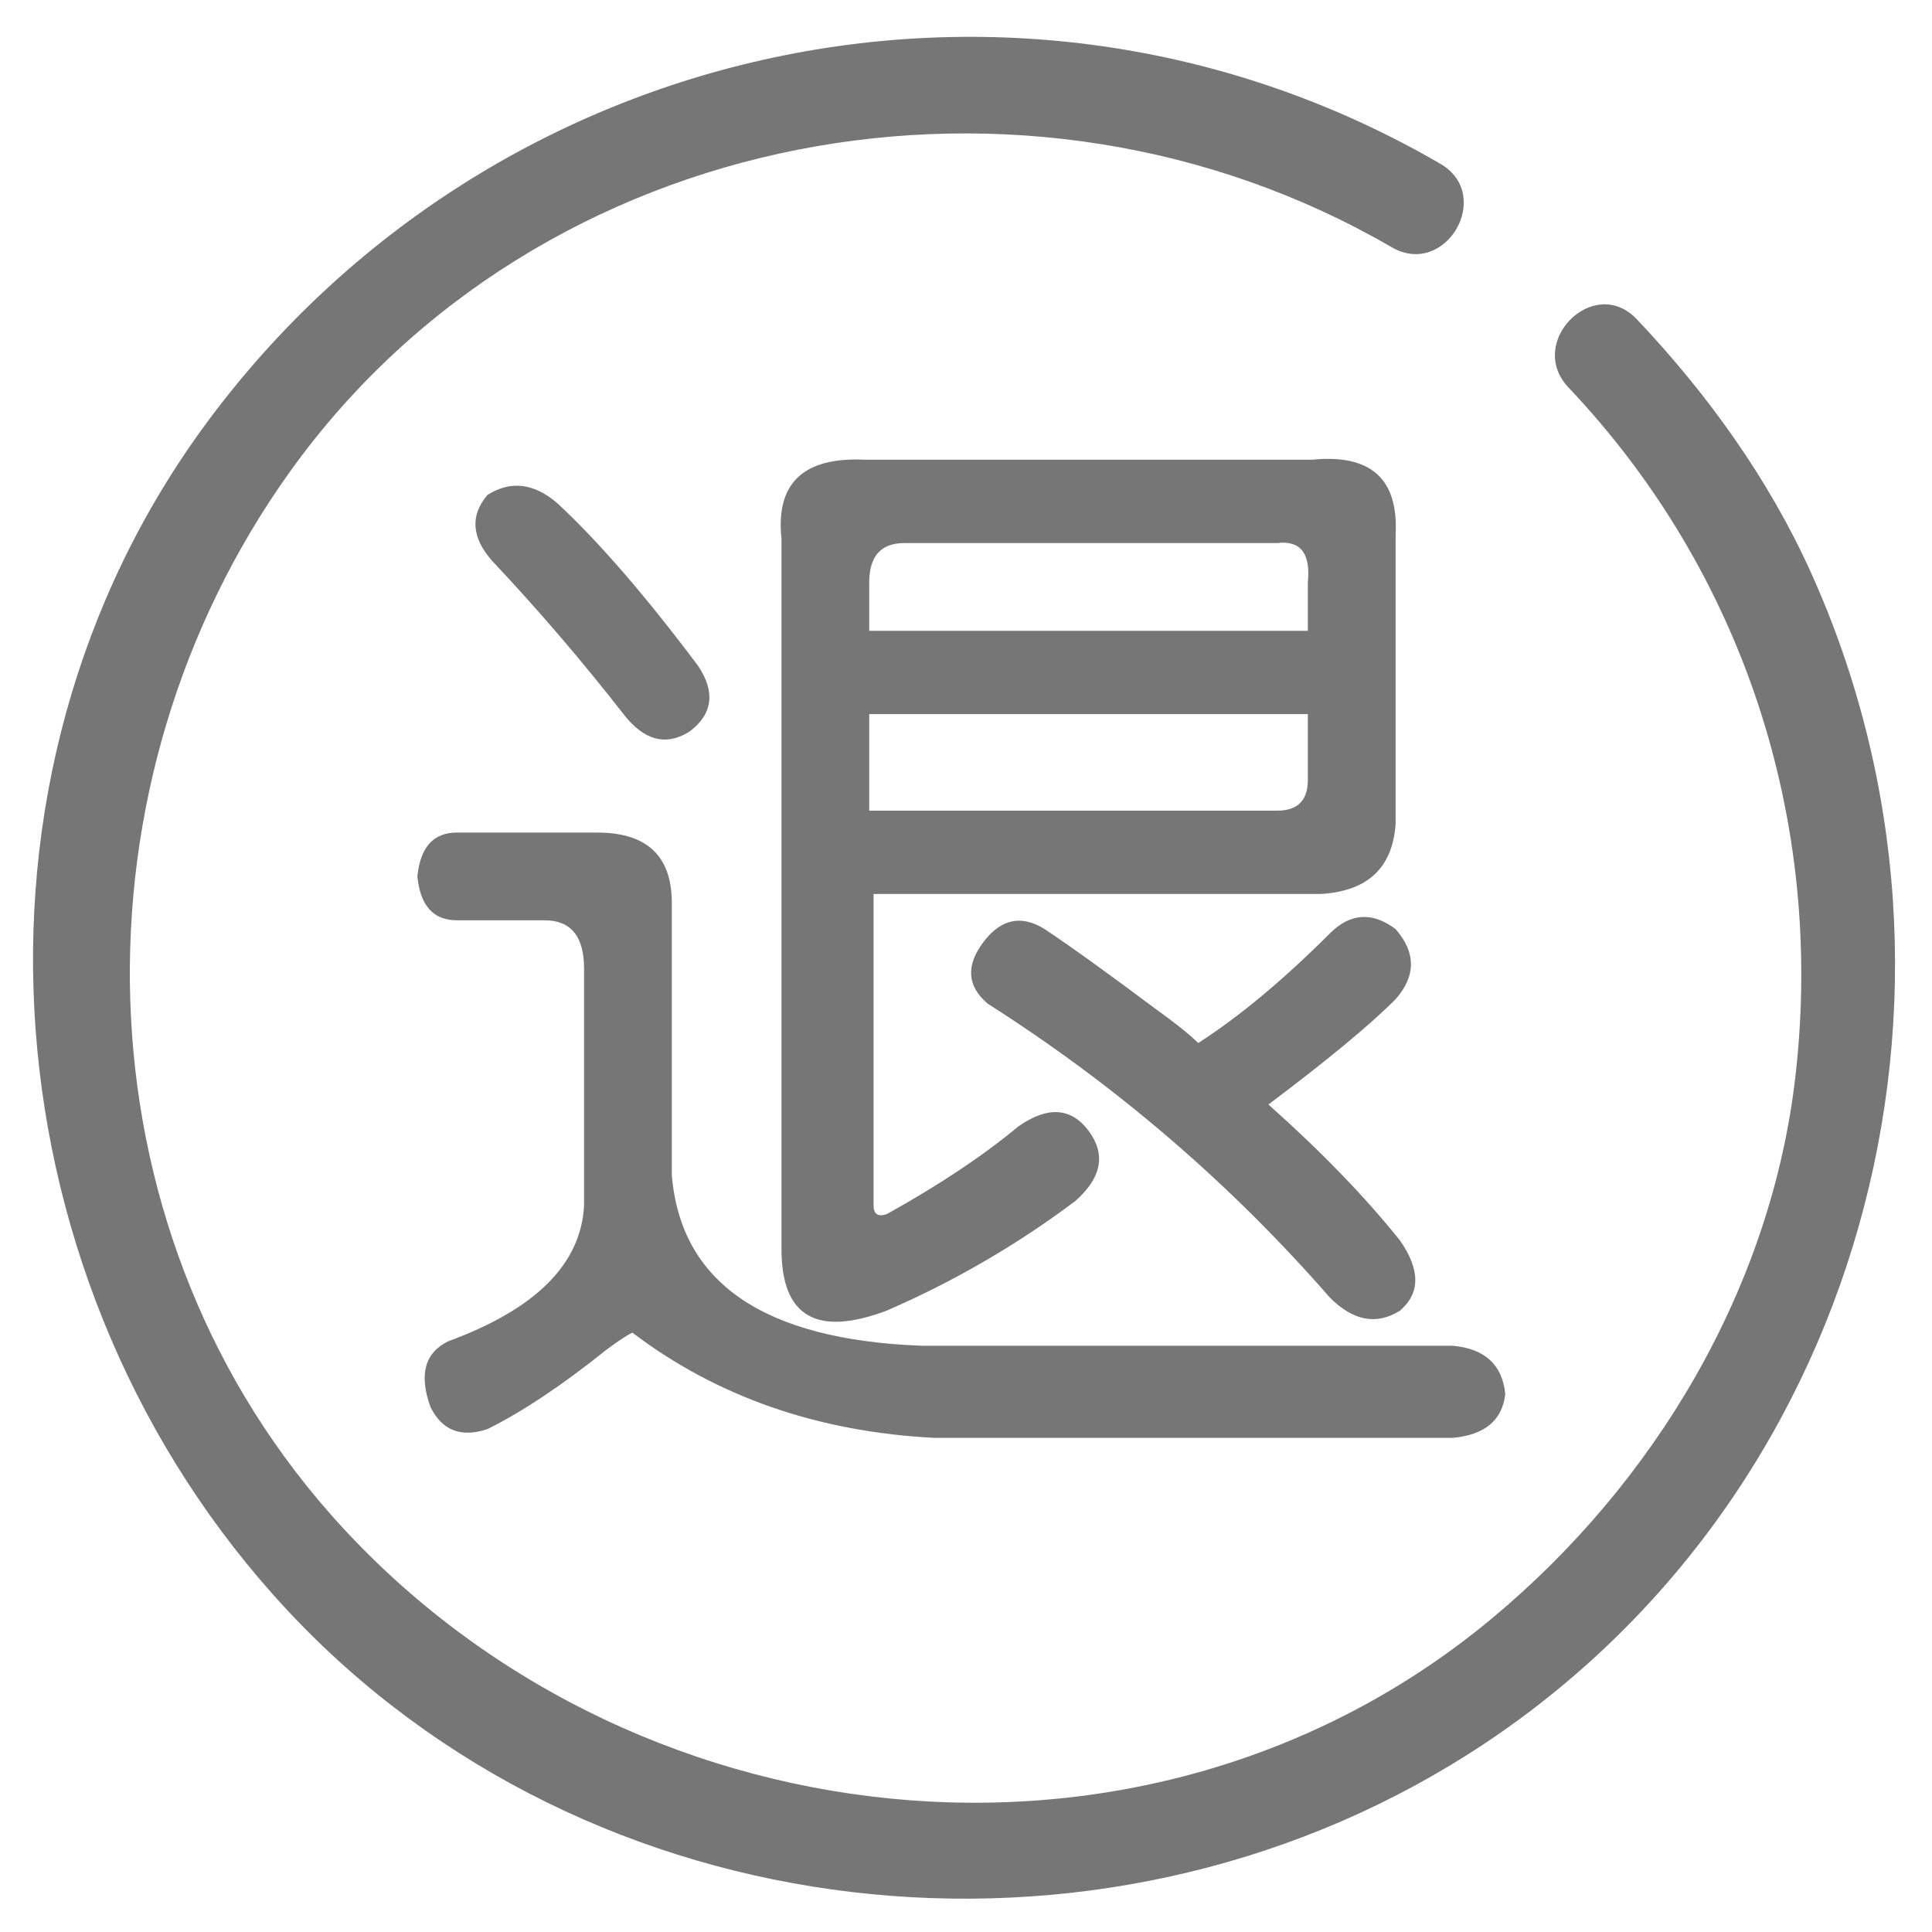 <svg xmlns="http://www.w3.org/2000/svg" xmlns:xlink="http://www.w3.org/1999/xlink" fill="none" version="1.1" width="32" height="32" viewBox="0 0 32 32"><defs><clipPath id="master_svg0_59_00303"><rect x="0" y="0" width="32" height="32" rx="0"/></clipPath></defs><g clip-path="url(#master_svg0_59_00303)"><g><path d="M25.979,6.418C28.886,9.486,30.215,13.61,29.741,17.8C29.343,21.332,27.411,24.562,24.704,26.812C18.967,31.581,10.303,30.565,5.465,25.069C1.215,20.241,1.113,12.953,4.81,7.802C8.932,2.06,17.017,0.588,23.049,4.094C23.943,4.614,24.748,3.231,23.857,2.713C16.939,-1.307,8.152,0.608,3.429,6.995C-0.953,12.919,-0.201,21.347,4.753,26.664C9.76,32.038,18.171,32.958,24.323,29.052C30.842,24.914,33.14,16.441,29.992,9.476C29.291,7.926,28.277,6.519,27.11,5.287C26.4,4.537,25.27,5.67,25.979,6.418ZM24.06,22.29C24.593,22.337,24.883,22.604,24.932,23.089C24.883,23.525,24.593,23.767,24.06,23.816L15.486,23.816C13.549,23.718,11.877,23.137,10.473,22.072C10.376,22.121,10.23,22.217,10.037,22.362C9.311,22.944,8.657,23.38,8.075,23.67C7.639,23.816,7.324,23.694,7.131,23.307C6.937,22.773,7.033,22.41,7.421,22.217C8.875,21.684,9.625,20.934,9.674,19.965L9.674,16.042C9.674,15.51,9.456,15.243,9.02,15.243L7.567,15.243C7.178,15.243,6.961,15.001,6.913,14.517C6.961,14.033,7.178,13.79,7.567,13.79L9.892,13.79C10.715,13.79,11.127,14.178,11.127,14.953L11.127,19.456C11.272,21.249,12.653,22.192,15.268,22.29L24.06,22.29L24.06,22.29ZM11.563,11.029C11.854,11.465,11.805,11.829,11.418,12.119C11.029,12.362,10.666,12.265,10.328,11.829C9.641,10.948,8.914,10.099,8.148,9.286C7.809,8.898,7.785,8.535,8.076,8.196C8.463,7.954,8.85,8.003,9.238,8.341C9.916,8.971,10.691,9.867,11.563,11.029ZM23.116,13.645C23.067,14.371,22.655,14.76,21.88,14.807L14.469,14.807L14.469,19.965C14.469,20.11,14.542,20.159,14.687,20.11C15.559,19.626,16.286,19.141,16.867,18.657C17.351,18.319,17.739,18.342,18.03,18.729C18.32,19.118,18.248,19.505,17.812,19.892C16.845,20.618,15.796,21.227,14.687,21.708C13.525,22.145,12.944,21.806,12.944,20.691L12.944,8.922C12.846,8.003,13.307,7.567,14.324,7.614L21.735,7.614C22.704,7.518,23.163,7.93,23.116,8.85L23.116,13.645L23.116,13.645ZM14.397,10.448L21.662,10.448L21.662,9.649C21.71,9.165,21.541,8.947,21.154,8.995L14.978,8.995C14.59,8.995,14.397,9.213,14.397,9.649L14.397,10.448ZM21.154,13.427C21.492,13.427,21.662,13.258,21.662,12.918L21.662,11.828L14.397,11.828L14.397,13.427L21.154,13.427L21.154,13.427ZM19.119,16.695C19.458,16.938,19.701,17.131,19.846,17.276C20.524,16.84,21.25,16.236,22.026,15.461C22.364,15.123,22.727,15.098,23.116,15.389C23.454,15.777,23.454,16.164,23.116,16.55C22.68,16.986,21.977,17.567,21.009,18.294C21.88,19.069,22.607,19.82,23.188,20.546C23.526,21.031,23.526,21.418,23.188,21.709C22.8,21.952,22.413,21.879,22.026,21.491C20.378,19.602,18.489,17.979,16.358,16.623C16.019,16.333,15.995,15.995,16.286,15.607C16.576,15.22,16.915,15.147,17.303,15.389C17.739,15.679,18.344,16.115,19.119,16.695Z" fill="#767676" fill-opacity="1"/></g></g></svg>